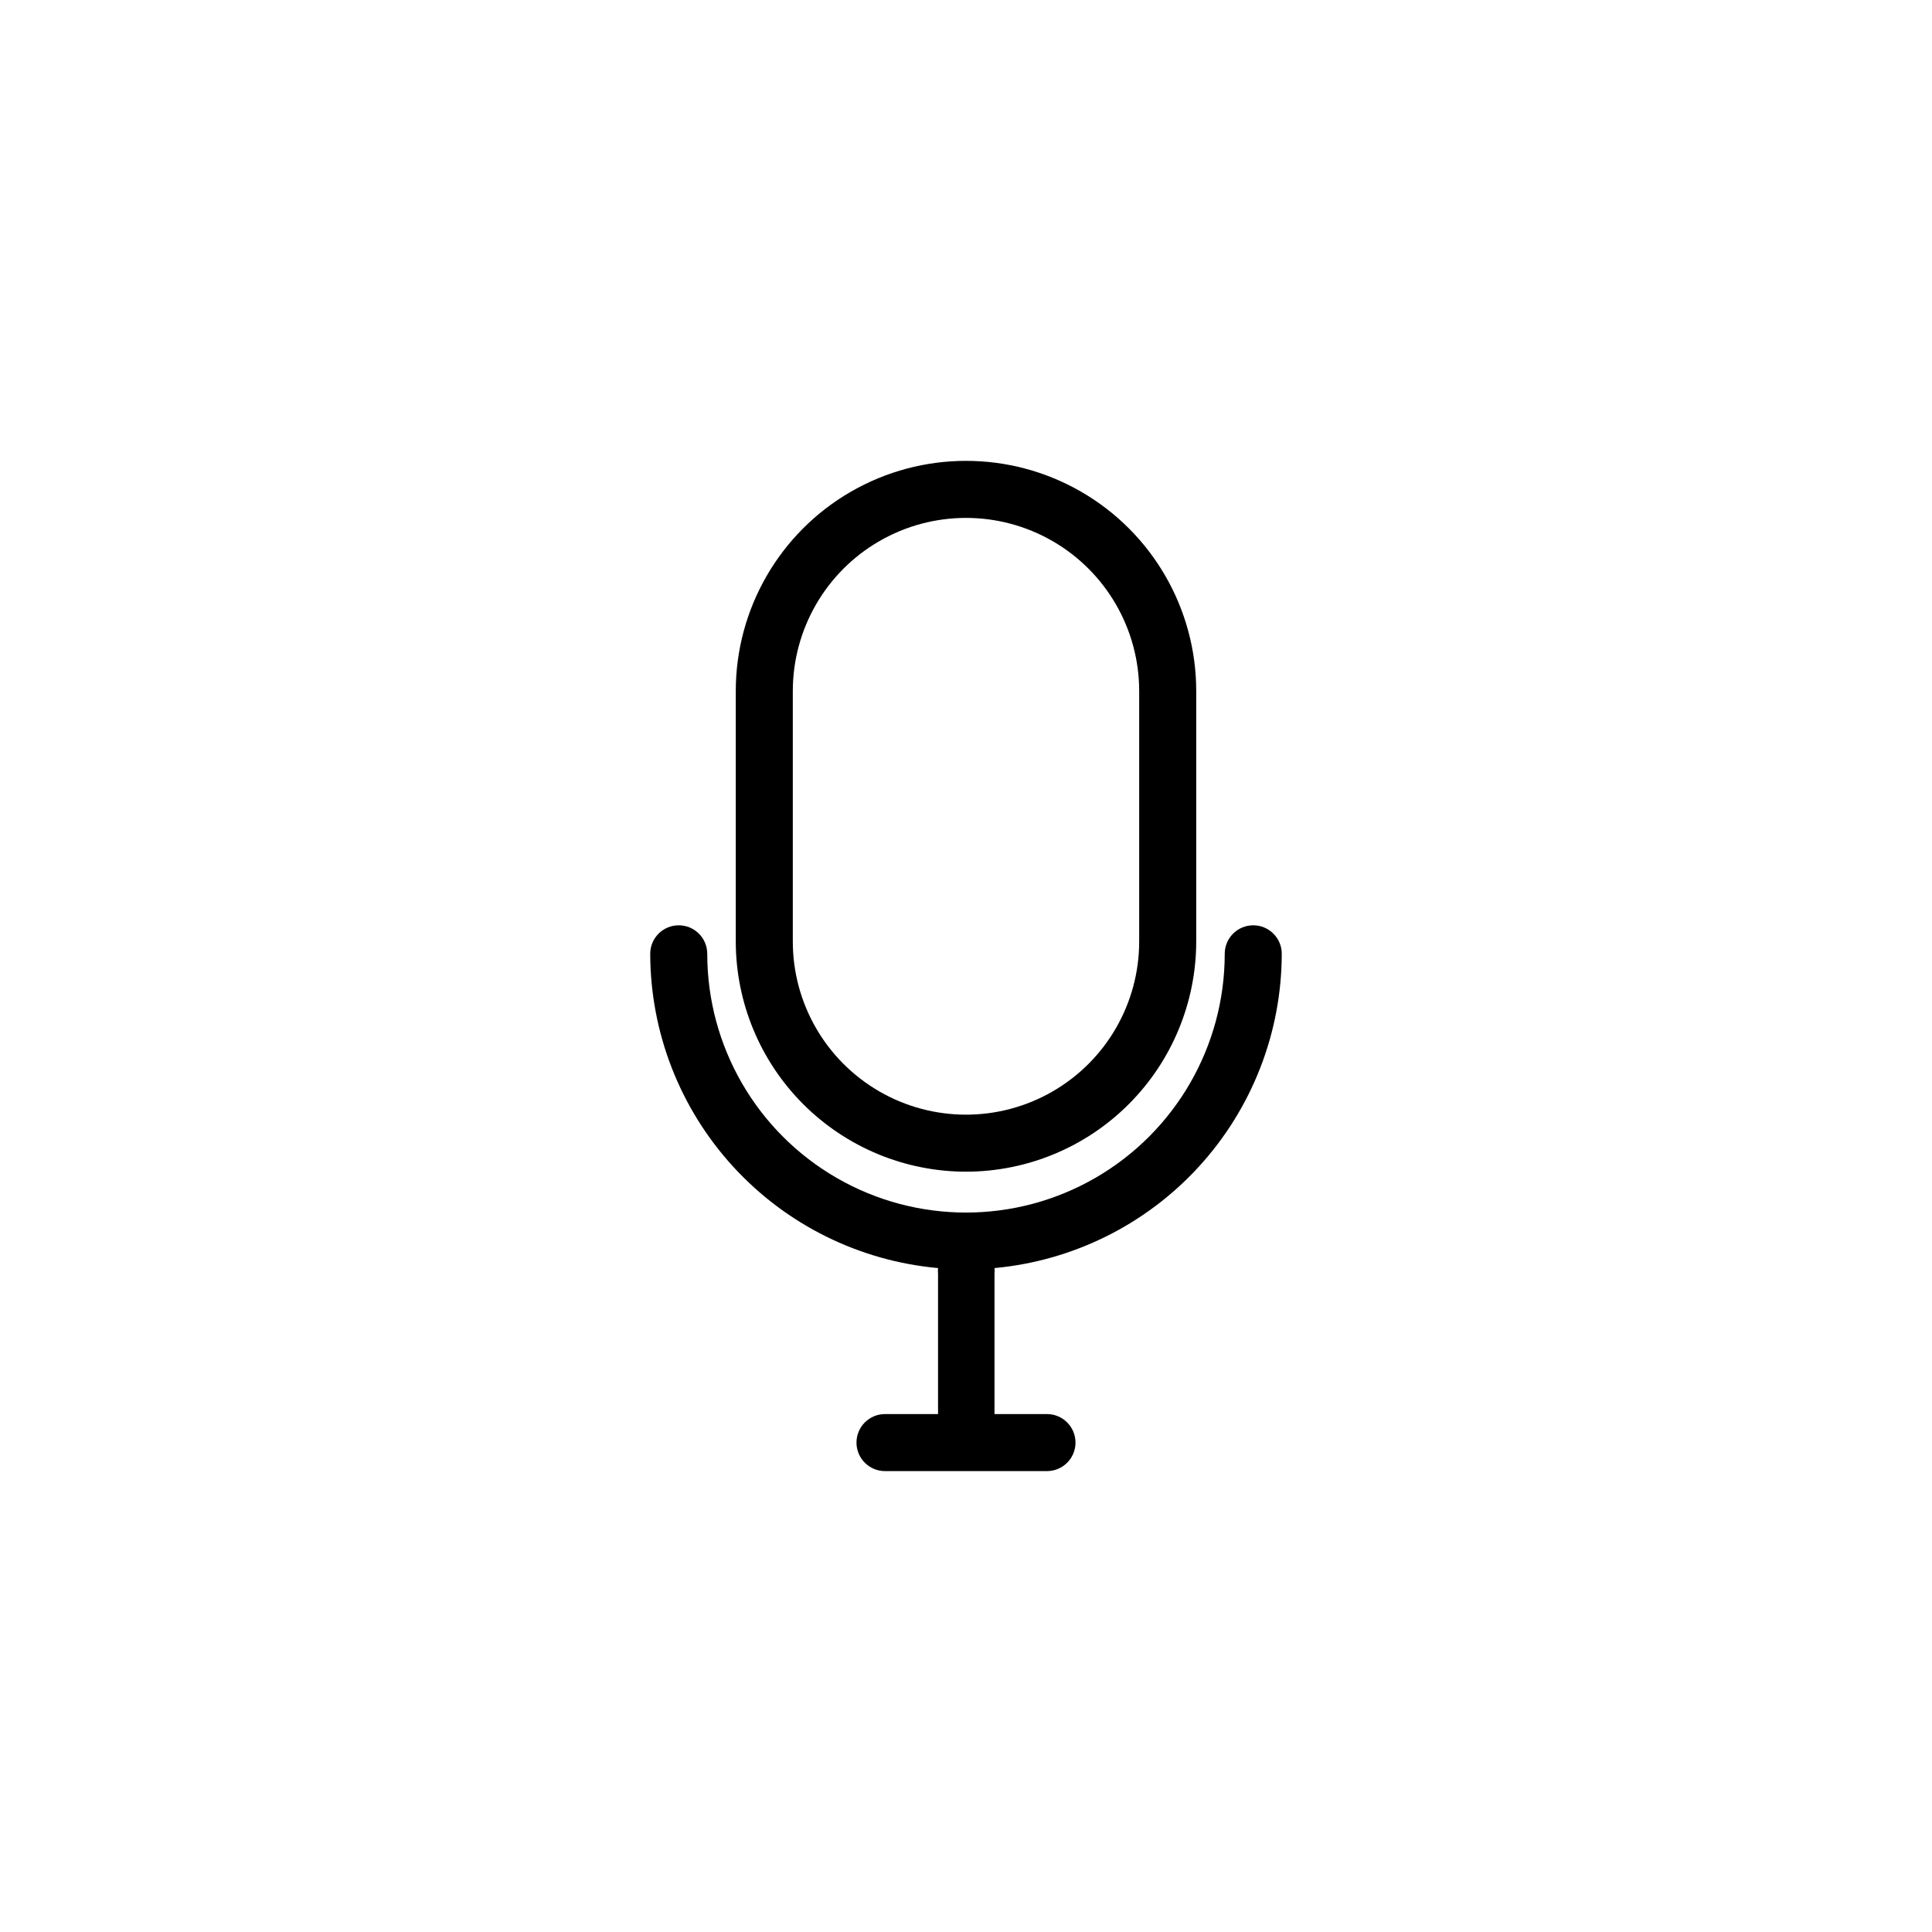 <?xml version="1.0" encoding="UTF-8"?>
<!-- Uploaded to: ICON Repo, www.svgrepo.com, Generator: ICON Repo Mixer Tools -->
<svg fill="#000000" width="800px" height="800px" version="1.1" viewBox="144 144 512 512" xmlns="http://www.w3.org/2000/svg">
 <g>
  <path d="m400 454.51c16.176-0.016 31.688-6.445 43.125-17.887 11.438-11.438 17.871-26.949 17.887-43.125v-66.352c0-21.797-11.629-41.941-30.508-52.84-18.875-10.898-42.133-10.898-61.012 0-18.875 10.898-30.504 31.043-30.504 52.84v66.352c0.012 16.176 6.445 31.688 17.883 43.125 11.441 11.441 26.949 17.871 43.129 17.887zm-45.898-127.36c0-16.398 8.746-31.551 22.949-39.75 14.199-8.199 31.695-8.199 45.895 0 14.203 8.199 22.949 23.352 22.949 39.75v66.352c0 16.398-8.746 31.547-22.949 39.746-14.199 8.199-31.695 8.199-45.895 0-14.203-8.199-22.949-23.348-22.949-39.746z"/>
  <path d="m483.68 396.77c0-4.172-3.383-7.555-7.555-7.555-4.176 0-7.559 3.383-7.559 7.555 0 24.496-13.07 47.133-34.285 59.383s-47.352 12.25-68.566 0-34.285-34.887-34.285-59.383c0-4.172-3.383-7.555-7.559-7.555-4.172 0-7.555 3.383-7.555 7.555 0.039 20.895 7.887 41.016 22 56.422 14.109 15.406 33.469 24.988 54.277 26.859-0.055 0.484-0.055 0.973 0 1.461v37.23h-14.059c-4.172 0-7.555 3.383-7.555 7.559 0 4.172 3.383 7.555 7.555 7.555h42.926c4.172 0 7.559-3.383 7.559-7.555 0-4.176-3.387-7.559-7.559-7.559h-13.906v-37.23c0.055-0.488 0.055-0.977 0-1.461 20.781-1.91 40.105-11.504 54.184-26.906 14.078-15.402 21.906-35.504 21.941-56.375z"/>
 </g>
</svg>